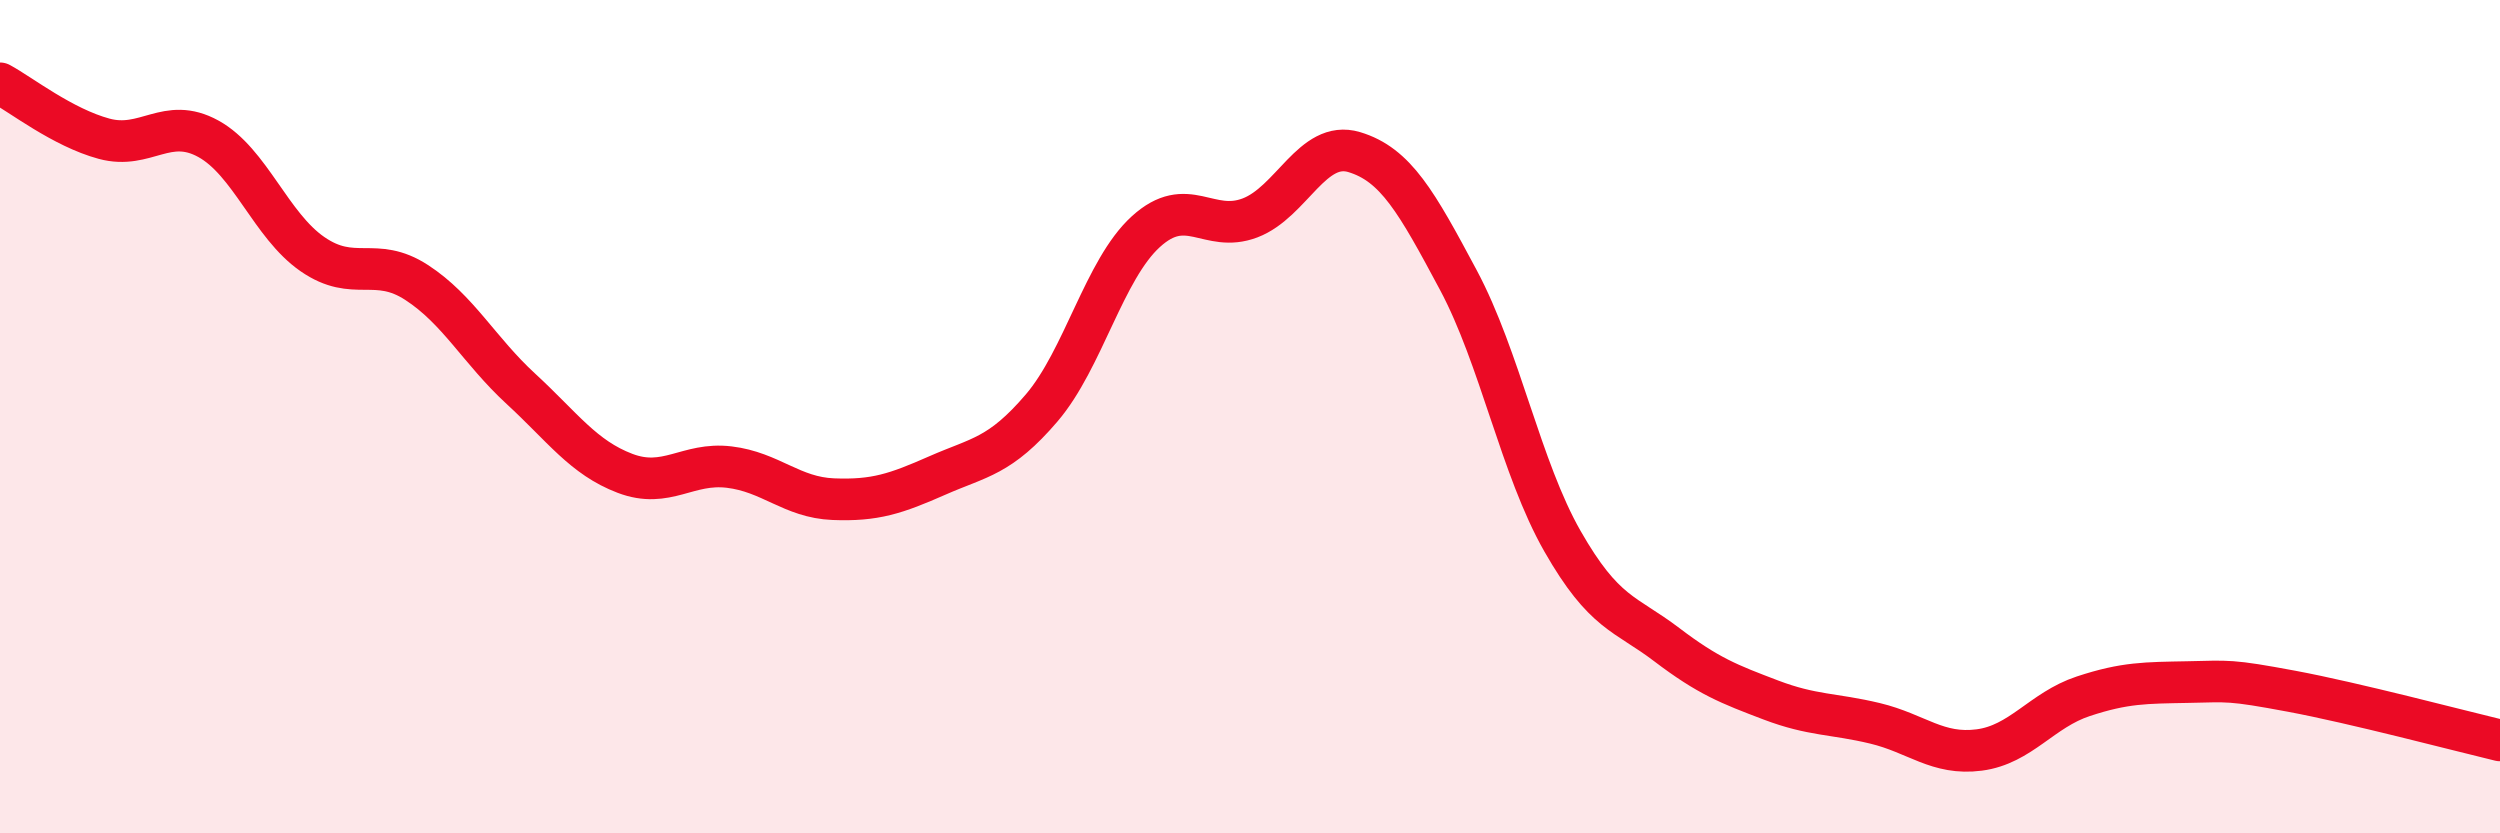 
    <svg width="60" height="20" viewBox="0 0 60 20" xmlns="http://www.w3.org/2000/svg">
      <path
        d="M 0,2 C 0.5,2.27 1.5,3.06 2.5,3.33 C 3.5,3.6 4,2.78 5,3.33 C 6,3.88 6.5,5.41 7.5,6.1 C 8.5,6.79 9,6.13 10,6.78 C 11,7.43 11.5,8.41 12.5,9.33 C 13.5,10.25 14,10.98 15,11.36 C 16,11.74 16.5,11.09 17.5,11.21 C 18.5,11.33 19,11.94 20,11.98 C 21,12.02 21.5,11.85 22.5,11.41 C 23.5,10.97 24,10.96 25,9.79 C 26,8.62 26.5,6.47 27.5,5.56 C 28.5,4.65 29,5.61 30,5.23 C 31,4.85 31.5,3.35 32.5,3.65 C 33.5,3.95 34,4.85 35,6.72 C 36,8.59 36.5,11.24 37.5,12.99 C 38.5,14.74 39,14.71 40,15.47 C 41,16.23 41.5,16.42 42.5,16.8 C 43.5,17.18 44,17.12 45,17.36 C 46,17.6 46.5,18.13 47.5,18 C 48.5,17.87 49,17.04 50,16.71 C 51,16.38 51.5,16.39 52.5,16.37 C 53.5,16.35 53.5,16.31 55,16.59 C 56.5,16.87 59,17.53 60,17.77L60 20L0 20Z"
        fill="#EB0A25"
        opacity="0.1"
        stroke-linecap="round"
        stroke-linejoin="round"
      />
      <path
        d="M 0,2 C 0.5,2.27 1.5,3.06 2.5,3.33 C 3.5,3.6 4,2.78 5,3.33 C 6,3.88 6.5,5.41 7.5,6.1 C 8.5,6.79 9,6.13 10,6.78 C 11,7.43 11.5,8.41 12.5,9.33 C 13.5,10.25 14,10.98 15,11.36 C 16,11.74 16.5,11.09 17.5,11.21 C 18.5,11.33 19,11.94 20,11.98 C 21,12.02 21.5,11.85 22.5,11.41 C 23.5,10.97 24,10.96 25,9.79 C 26,8.62 26.5,6.47 27.5,5.56 C 28.5,4.65 29,5.61 30,5.23 C 31,4.85 31.5,3.35 32.5,3.65 C 33.5,3.95 34,4.85 35,6.72 C 36,8.59 36.5,11.24 37.5,12.99 C 38.5,14.74 39,14.71 40,15.47 C 41,16.23 41.5,16.42 42.5,16.8 C 43.5,17.18 44,17.12 45,17.36 C 46,17.6 46.5,18.13 47.5,18 C 48.5,17.87 49,17.04 50,16.71 C 51,16.38 51.5,16.39 52.5,16.37 C 53.5,16.35 53.5,16.31 55,16.59 C 56.5,16.87 59,17.53 60,17.77"
        stroke="#EB0A25"
        stroke-width="1"
        fill="none"
        stroke-linecap="round"
        stroke-linejoin="round"
      />
    </svg>
  
